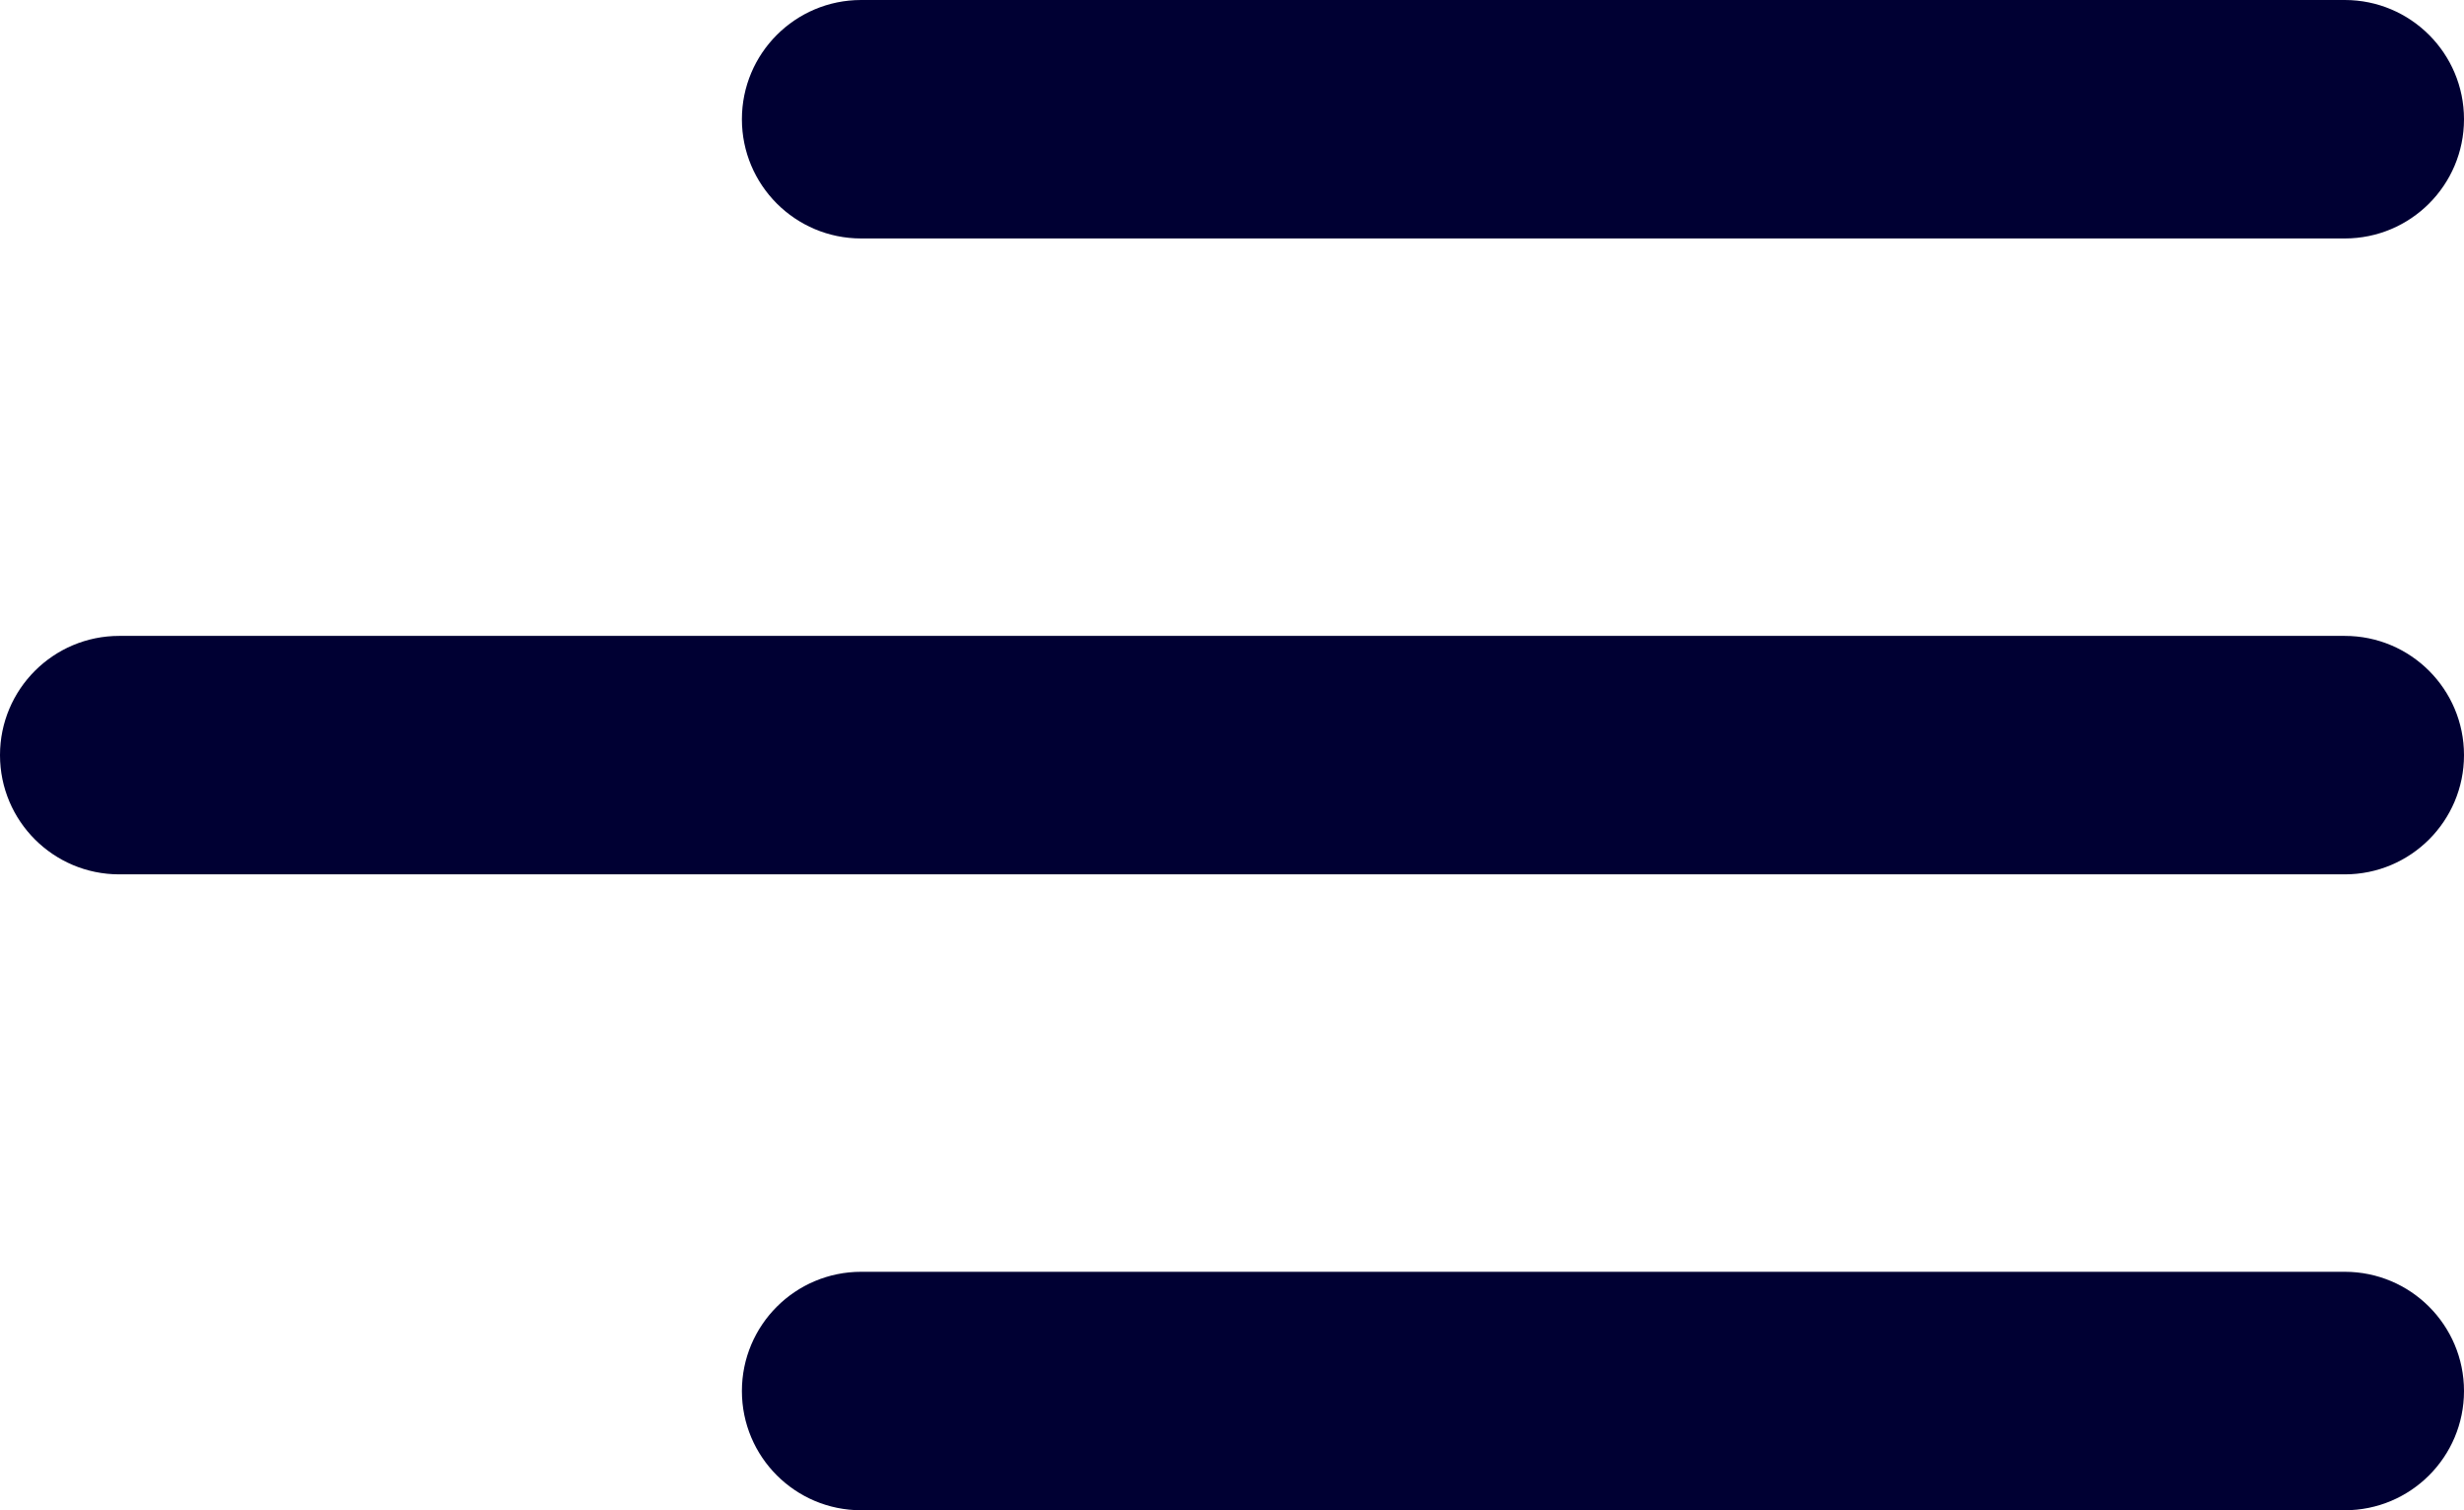 <?xml version="1.0" encoding="UTF-8"?> <svg xmlns="http://www.w3.org/2000/svg" width="496" height="304" viewBox="0 0 496 304" fill="none"><path d="M472 176C485.255 176 496 165.254 496 152C496 138.746 485.255 128 472 128L472 176ZM24 128C10.746 128 1.4447e-05 138.746 1.32883e-05 152C1.21295e-05 165.254 10.746 176 24 176L24 128ZM472 304C485.255 304 496 293.255 496 280C496 266.745 485.255 256 472 256L472 304ZM173.344 256C160.09 256 149.344 266.745 149.344 280C149.344 293.255 160.09 304 173.344 304L173.344 256ZM472 48C485.255 48 496 37.254 496 24C496 10.746 485.255 -9.39382e-07 472 -2.09815e-06L472 48ZM173.344 -2.82075e-05C160.09 -2.93662e-05 149.344 10.746 149.344 24C149.344 37.254 160.09 48 173.344 48L173.344 -2.82075e-05ZM472 128L24 128L24 176L472 176L472 128ZM472 256L173.344 256L173.344 304L472 304L472 256ZM472 -2.09815e-06L173.344 -2.82075e-05L173.344 48L472 48L472 -2.09815e-06Z" fill="#000033"></path></svg> 